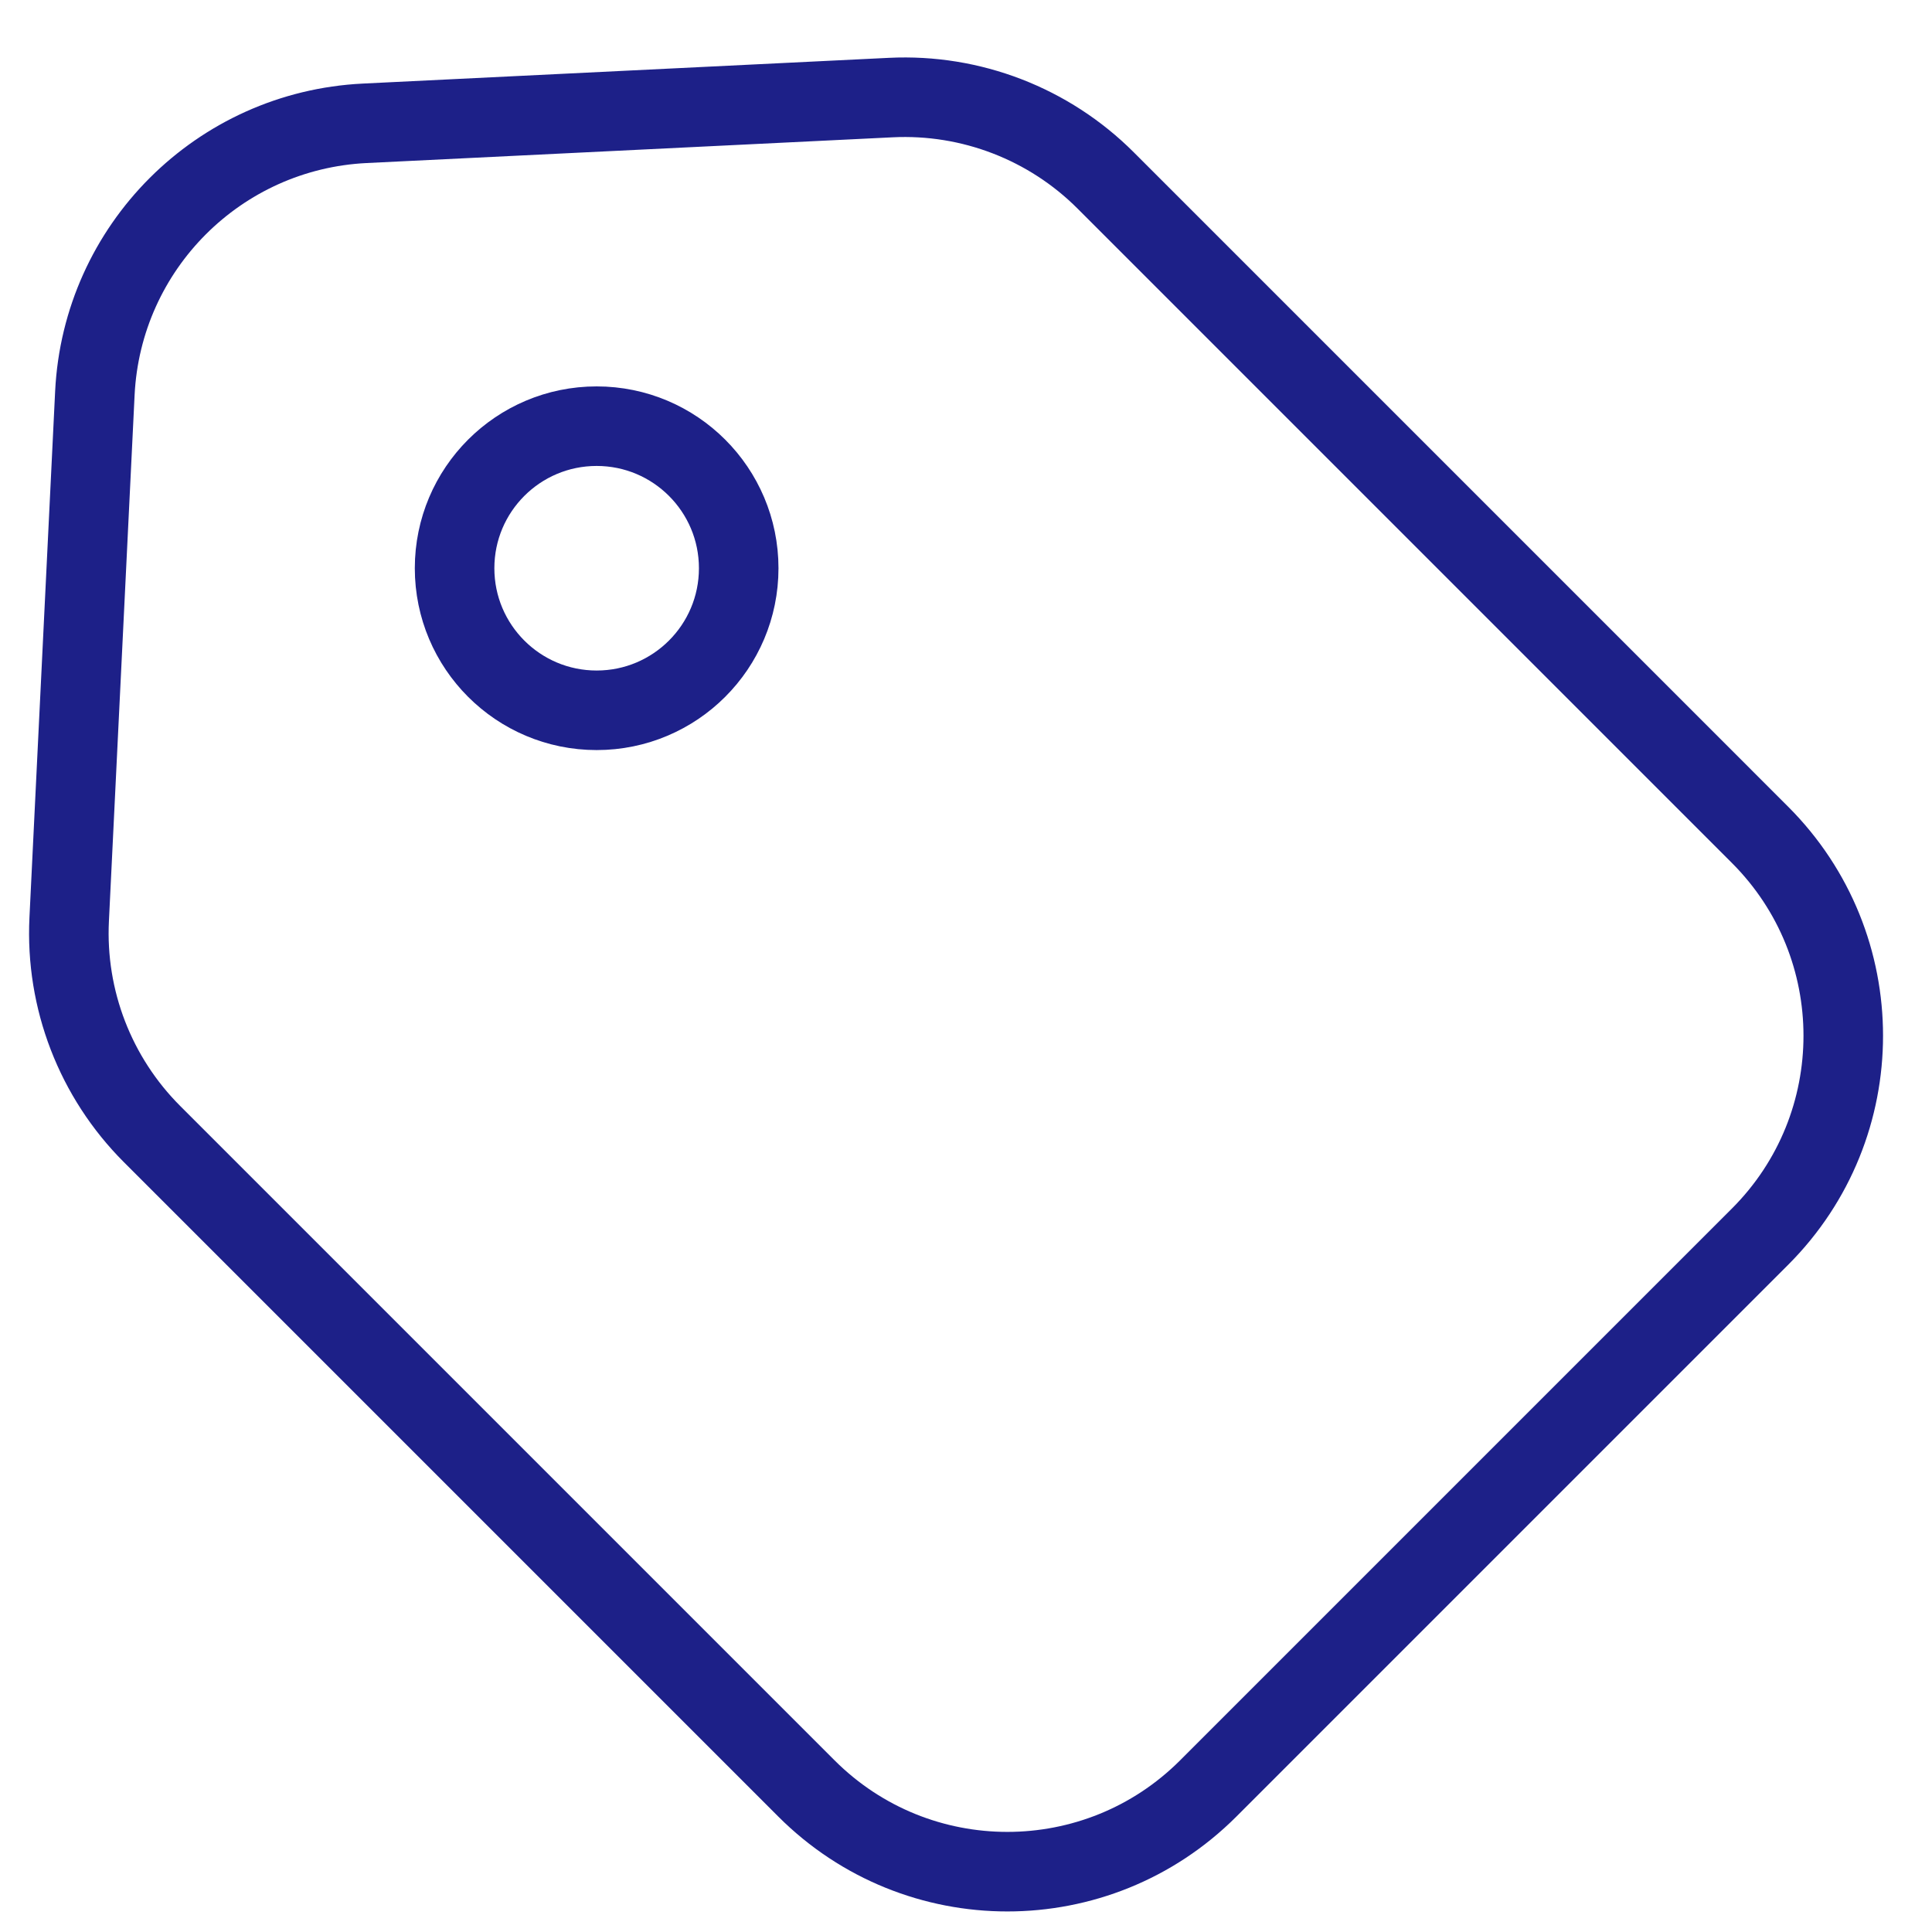 <svg width="68" height="68" viewBox="0 0 68 68" fill="none" xmlns="http://www.w3.org/2000/svg">
<circle cx="21" cy="20" r="5" stroke="#1D2088" stroke-width="2.8"/>
<path d="M31.357 3.434C34.175 3.297 36.921 4.356 38.916 6.351L61.948 29.384C65.853 33.289 65.853 39.621 61.948 43.526L42.526 62.948C38.621 66.853 32.289 66.853 28.384 62.948L5.352 39.916C3.356 37.92 2.297 35.175 2.435 32.356L3.339 13.84C3.591 8.701 7.7 4.591 12.839 4.34L31.357 3.434Z" stroke="#1D2088" stroke-width="2.8"/>
</svg>
